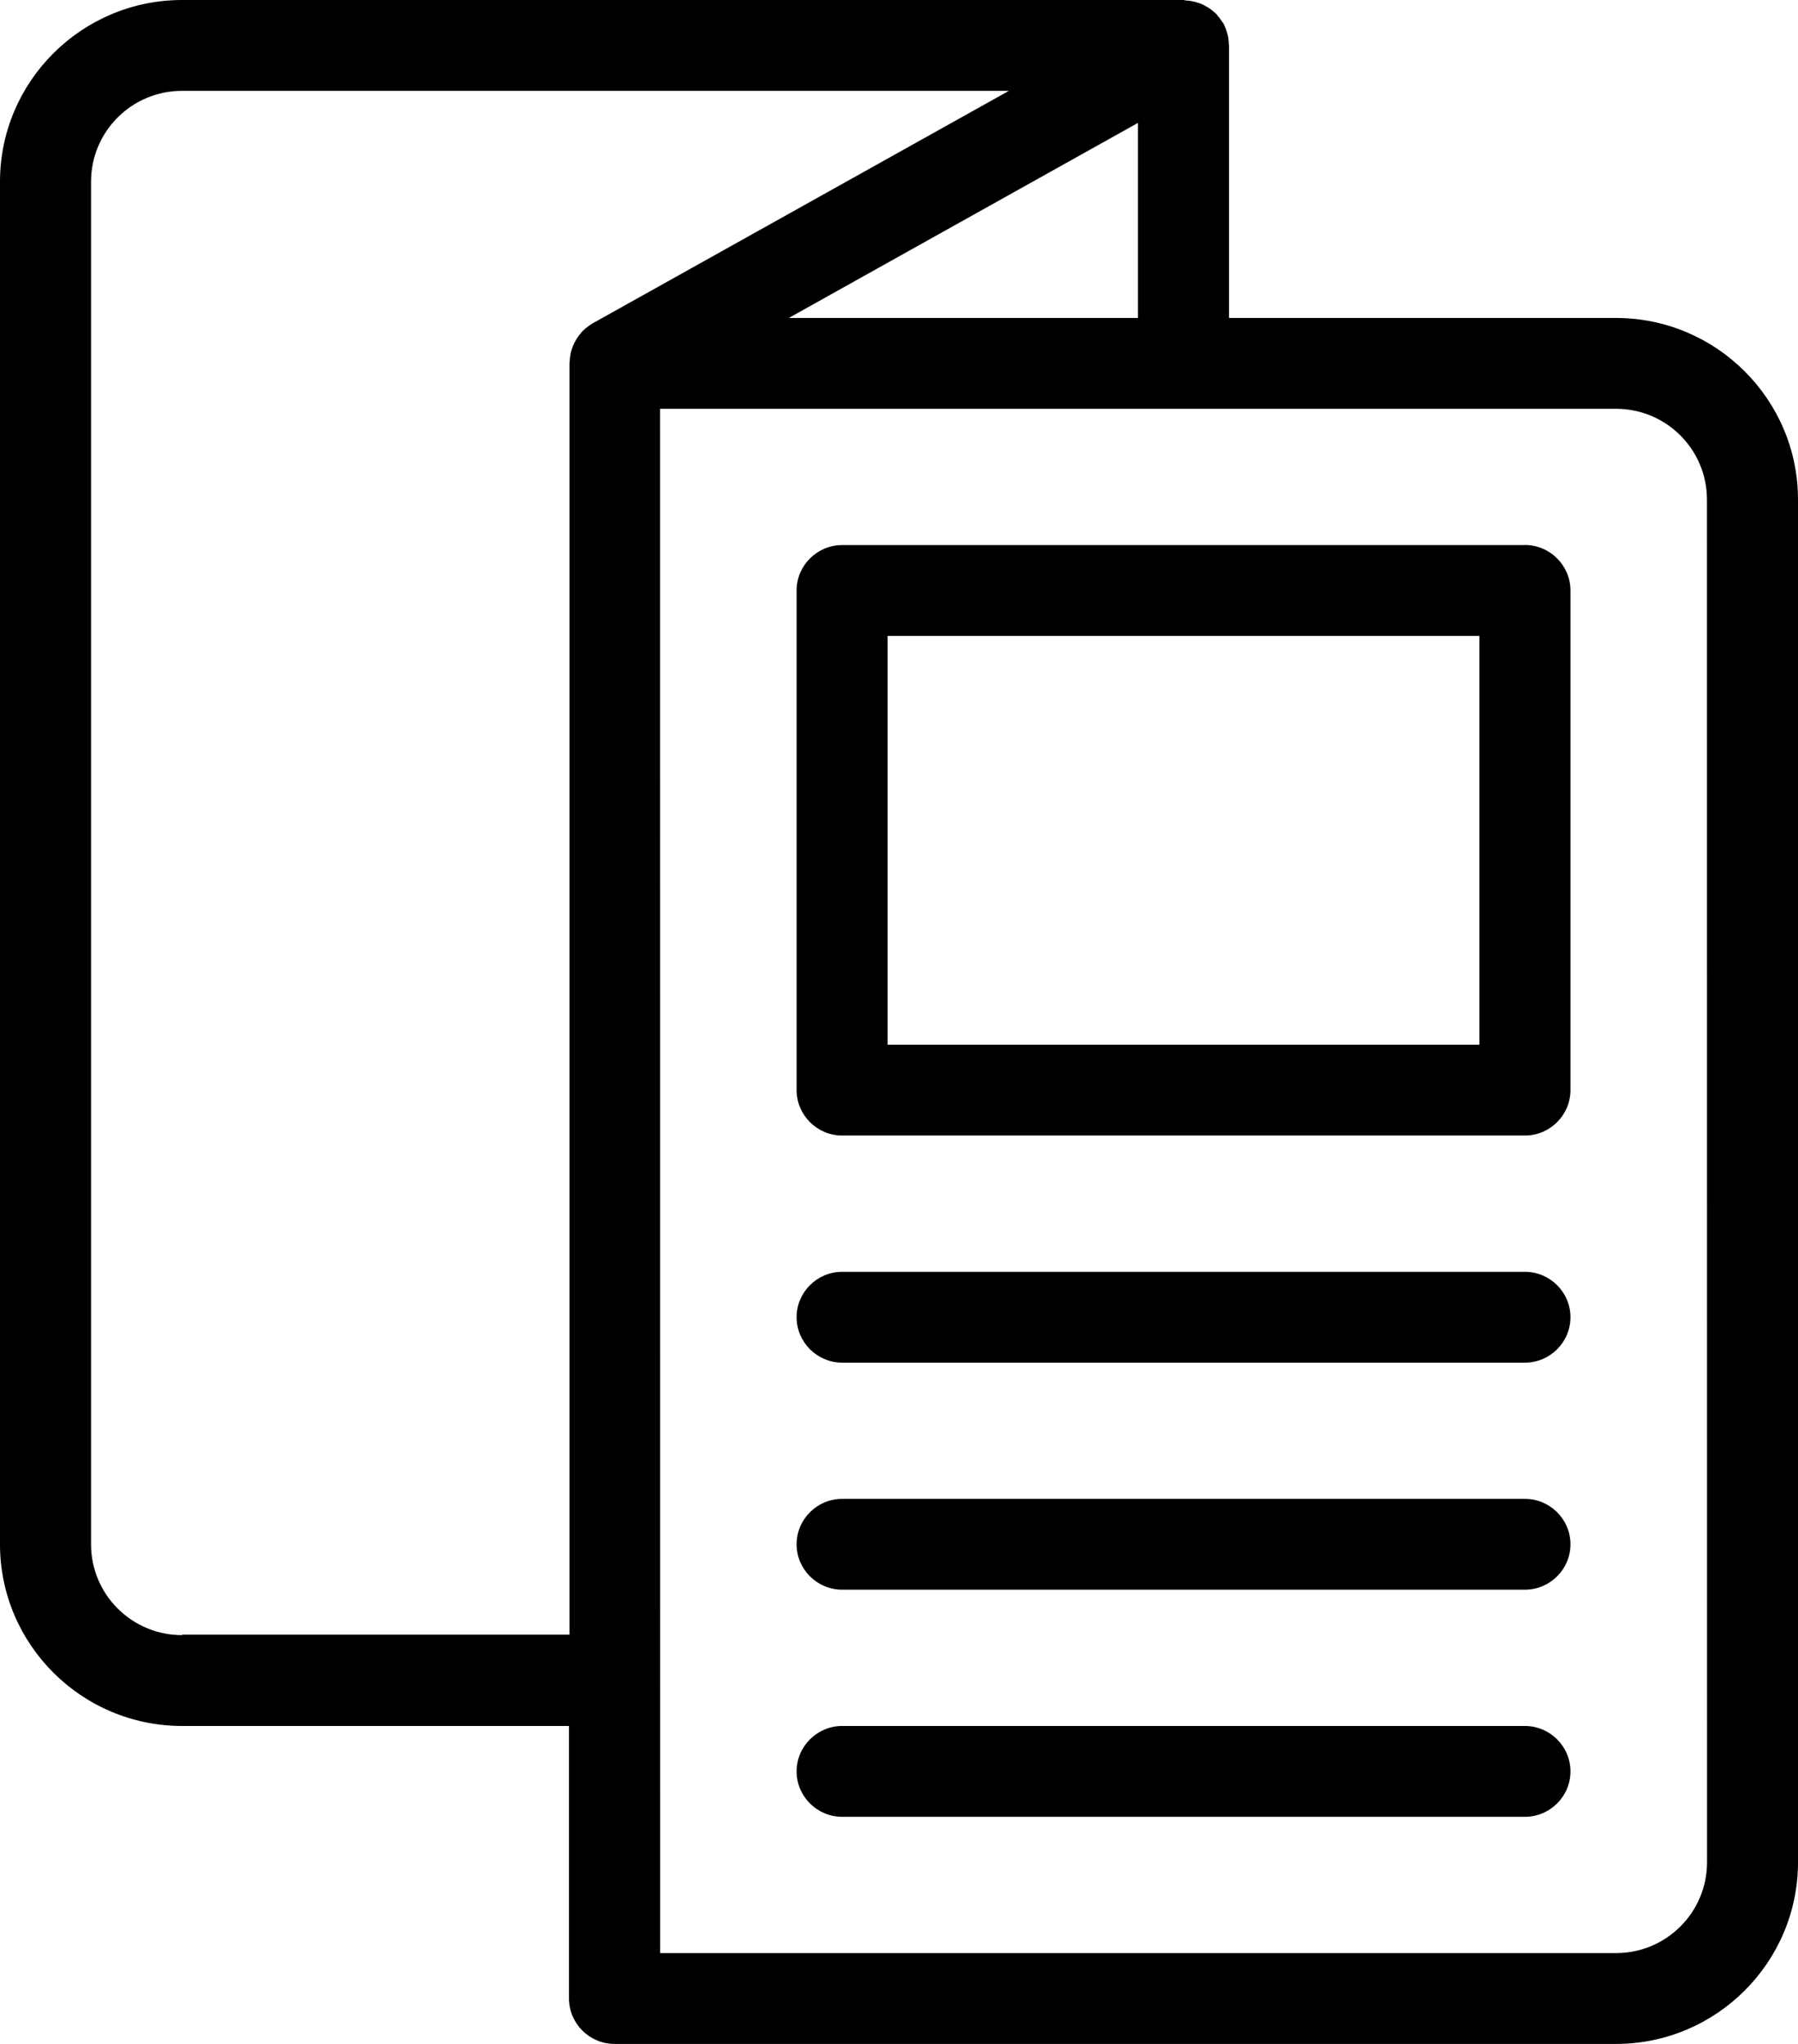<?xml version="1.0" encoding="UTF-8"?>
<svg width="22px" height="25px" viewBox="0 0 22 25" version="1.1" xmlns="http://www.w3.org/2000/svg" xmlns:xlink="http://www.w3.org/1999/xlink">
    <title>brochure</title>
    <g id="Desktop-Design" stroke="none" stroke-width="1" fill="none" fill-rule="evenodd">
        <g id="Township-Copy" transform="translate(-611, -2703)" fill="#000000" fill-rule="nonzero">
            <g id="brochure" transform="translate(611, 2703)">
                <path d="M19.772,3.889 L15.038,3.889 L15.038,0.556 C15.038,0.547 15.035,0.539 15.035,0.528 C15.035,0.508 15.033,0.486 15.03,0.467 C15.027,0.45 15.024,0.433 15.019,0.417 C15.013,0.4 15.007,0.381 15.002,0.364 C14.996,0.345 14.988,0.328 14.98,0.308 C14.974,0.3 14.974,0.292 14.968,0.283 C14.963,0.278 14.957,0.272 14.954,0.267 C14.943,0.25 14.932,0.233 14.921,0.219 C14.91,0.205 14.899,0.192 14.888,0.178 C14.877,0.164 14.863,0.153 14.849,0.142 C14.835,0.131 14.821,0.117 14.807,0.108 C14.793,0.097 14.776,0.089 14.762,0.081 C14.748,0.072 14.732,0.064 14.718,0.056 C14.701,0.047 14.682,0.042 14.665,0.036 C14.648,0.031 14.634,0.025 14.618,0.022 C14.598,0.017 14.581,0.014 14.562,0.011 C14.545,0.009 14.526,0.006 14.509,0.006 C14.498,0.003 14.489,0 14.481,0 L2.228,0 C1,0 0,0.997 0,2.222 L0,18.889 C0,20.114 1,21.111 2.228,21.111 L6.962,21.111 L6.962,24.444 C6.962,24.75 7.213,25 7.519,25 L19.772,25 C21,25 22,24.003 22,22.778 L22,6.111 C22,4.886 21,3.889 19.772,3.889 L19.772,3.889 Z M9.652,3.889 L13.924,1.503 L13.924,3.889 L9.652,3.889 Z M2.228,20 C1.613,20 1.114,19.503 1.114,18.889 L1.114,2.222 C1.114,1.608 1.613,1.111 2.228,1.111 L12.345,1.111 L7.246,3.958 C7.241,3.961 7.235,3.967 7.23,3.969 C7.213,3.98 7.196,3.992 7.182,4.003 C7.168,4.014 7.154,4.025 7.143,4.036 C7.129,4.047 7.118,4.061 7.107,4.075 C7.096,4.089 7.082,4.103 7.074,4.117 C7.062,4.131 7.054,4.147 7.046,4.161 C7.037,4.175 7.029,4.192 7.021,4.208 C7.012,4.225 7.007,4.242 7.001,4.258 C6.996,4.275 6.99,4.292 6.985,4.308 C6.982,4.325 6.979,4.342 6.976,4.358 C6.974,4.378 6.971,4.397 6.971,4.417 C6.971,4.425 6.968,4.431 6.968,4.439 L6.968,19.994 L2.228,19.994 L2.228,20 Z M20.887,22.778 C20.887,23.392 20.388,23.889 19.773,23.889 L8.077,23.889 L8.076,5 L19.773,5 C20.388,5 20.886,5.497 20.886,6.111 L20.887,22.778 Z M19.216,21.667 C19.216,21.972 18.965,22.222 18.659,22.222 L10.304,22.222 C9.998,22.222 9.747,21.972 9.747,21.667 C9.747,21.361 9.998,21.111 10.304,21.111 L18.659,21.111 C18.965,21.111 19.216,21.361 19.216,21.667 Z M19.216,18.889 C19.216,19.194 18.965,19.444 18.659,19.444 L10.304,19.444 C9.998,19.444 9.747,19.194 9.747,18.889 C9.747,18.583 9.998,18.333 10.304,18.333 L18.659,18.333 C18.965,18.333 19.216,18.583 19.216,18.889 Z M19.216,16.111 C19.216,16.417 18.965,16.667 18.659,16.667 L10.304,16.667 C9.998,16.667 9.747,16.417 9.747,16.111 C9.747,15.806 9.998,15.556 10.304,15.556 L18.659,15.556 C18.965,15.556 19.216,15.806 19.216,16.111 Z M18.659,6.667 L10.304,6.667 C9.998,6.667 9.747,6.917 9.747,7.222 L9.747,13.333 C9.747,13.639 9.998,13.889 10.304,13.889 L18.659,13.889 C18.965,13.889 19.216,13.639 19.216,13.333 L19.216,7.222 C19.216,6.917 18.965,6.666 18.659,6.666 L18.659,6.667 Z M18.102,12.778 L10.861,12.778 L10.861,7.778 L18.102,7.778 L18.102,12.778 Z" id="Shape"></path>
            </g>
        </g>
    </g>
</svg>